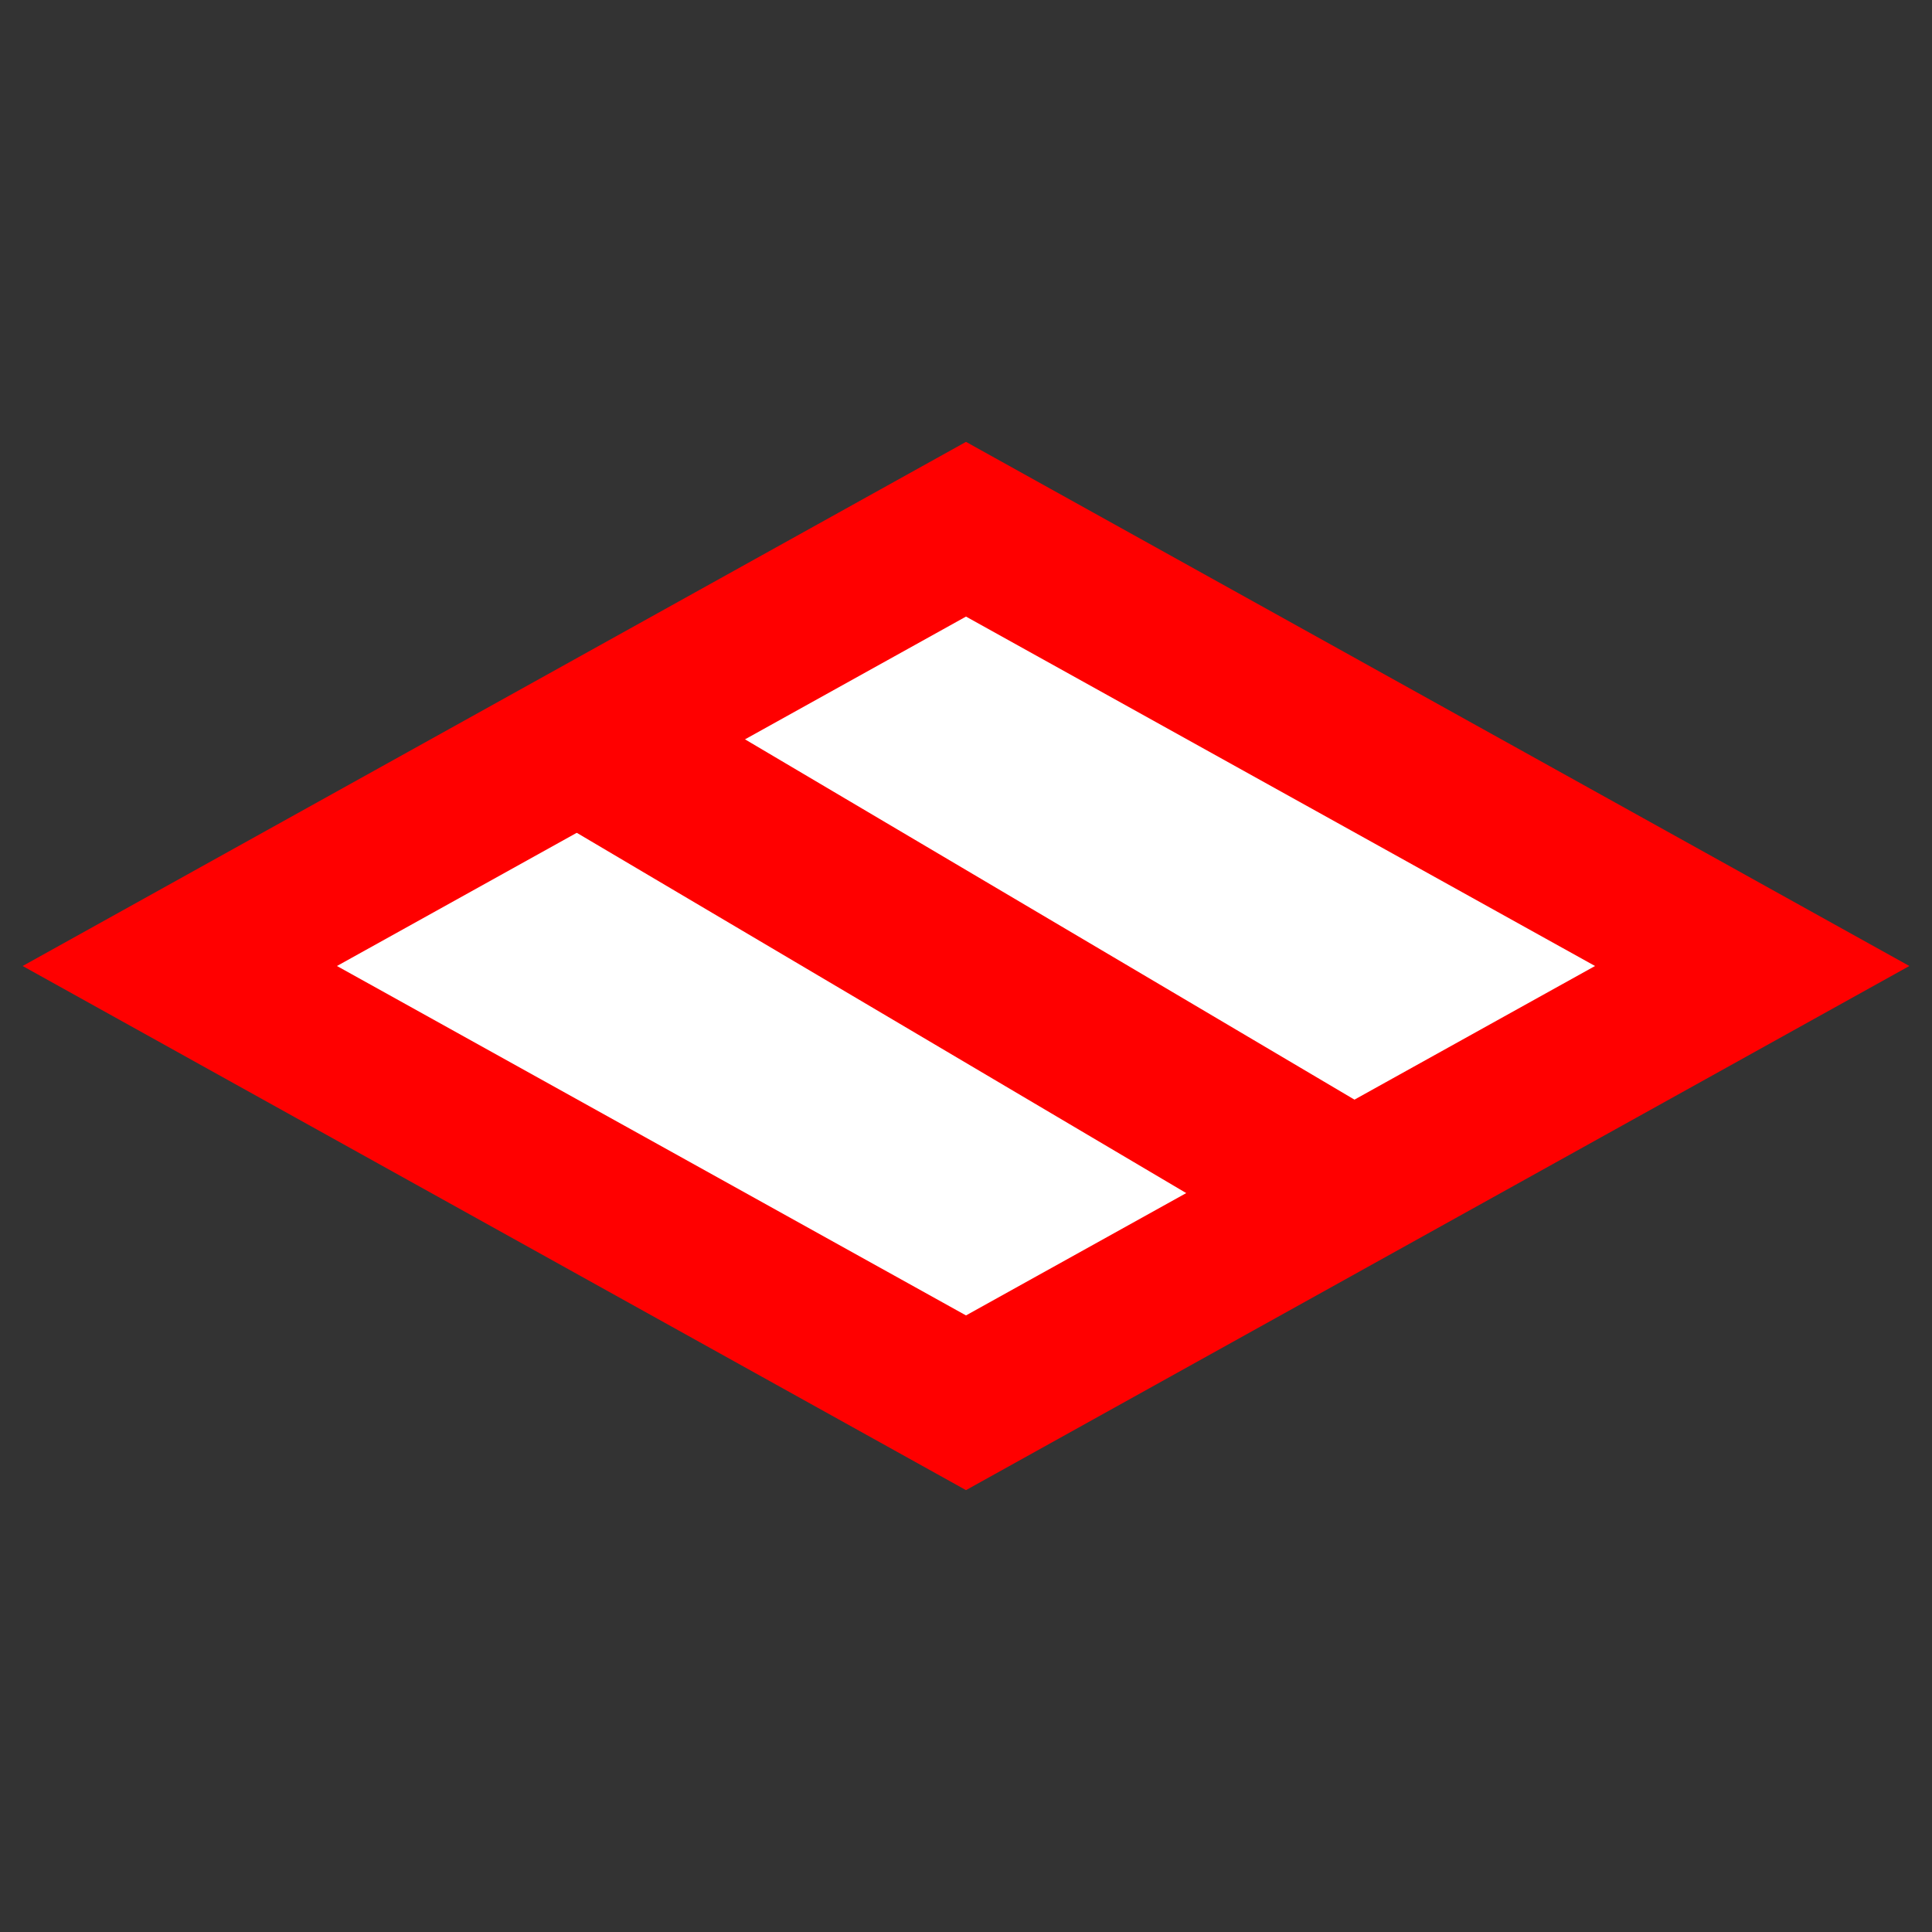 <svg xmlns="http://www.w3.org/2000/svg" x="0px" y="0px"  width="500px" height="500px" viewBox="0 0 512 512"><rect x="0" y="0" width="512" height="512" fill="#333333" stroke="none"/><g id="co-nikka-oil-mills-o.svg"><polygon fill="#FF0000" points="256,394.9 6,256 256,117.1 506,256 	"/>
	<polygon fill="#FFFFFF" points="256,348.6 89.3,256 256,163.4 422.7,256 	"/>
	
		<rect x="131.2" y="234" transform="matrix(0.861 0.509 -0.509 0.861 165.838 -94.632)" fill="#FF0000" width="249.7" height="44"/></g></svg> 
